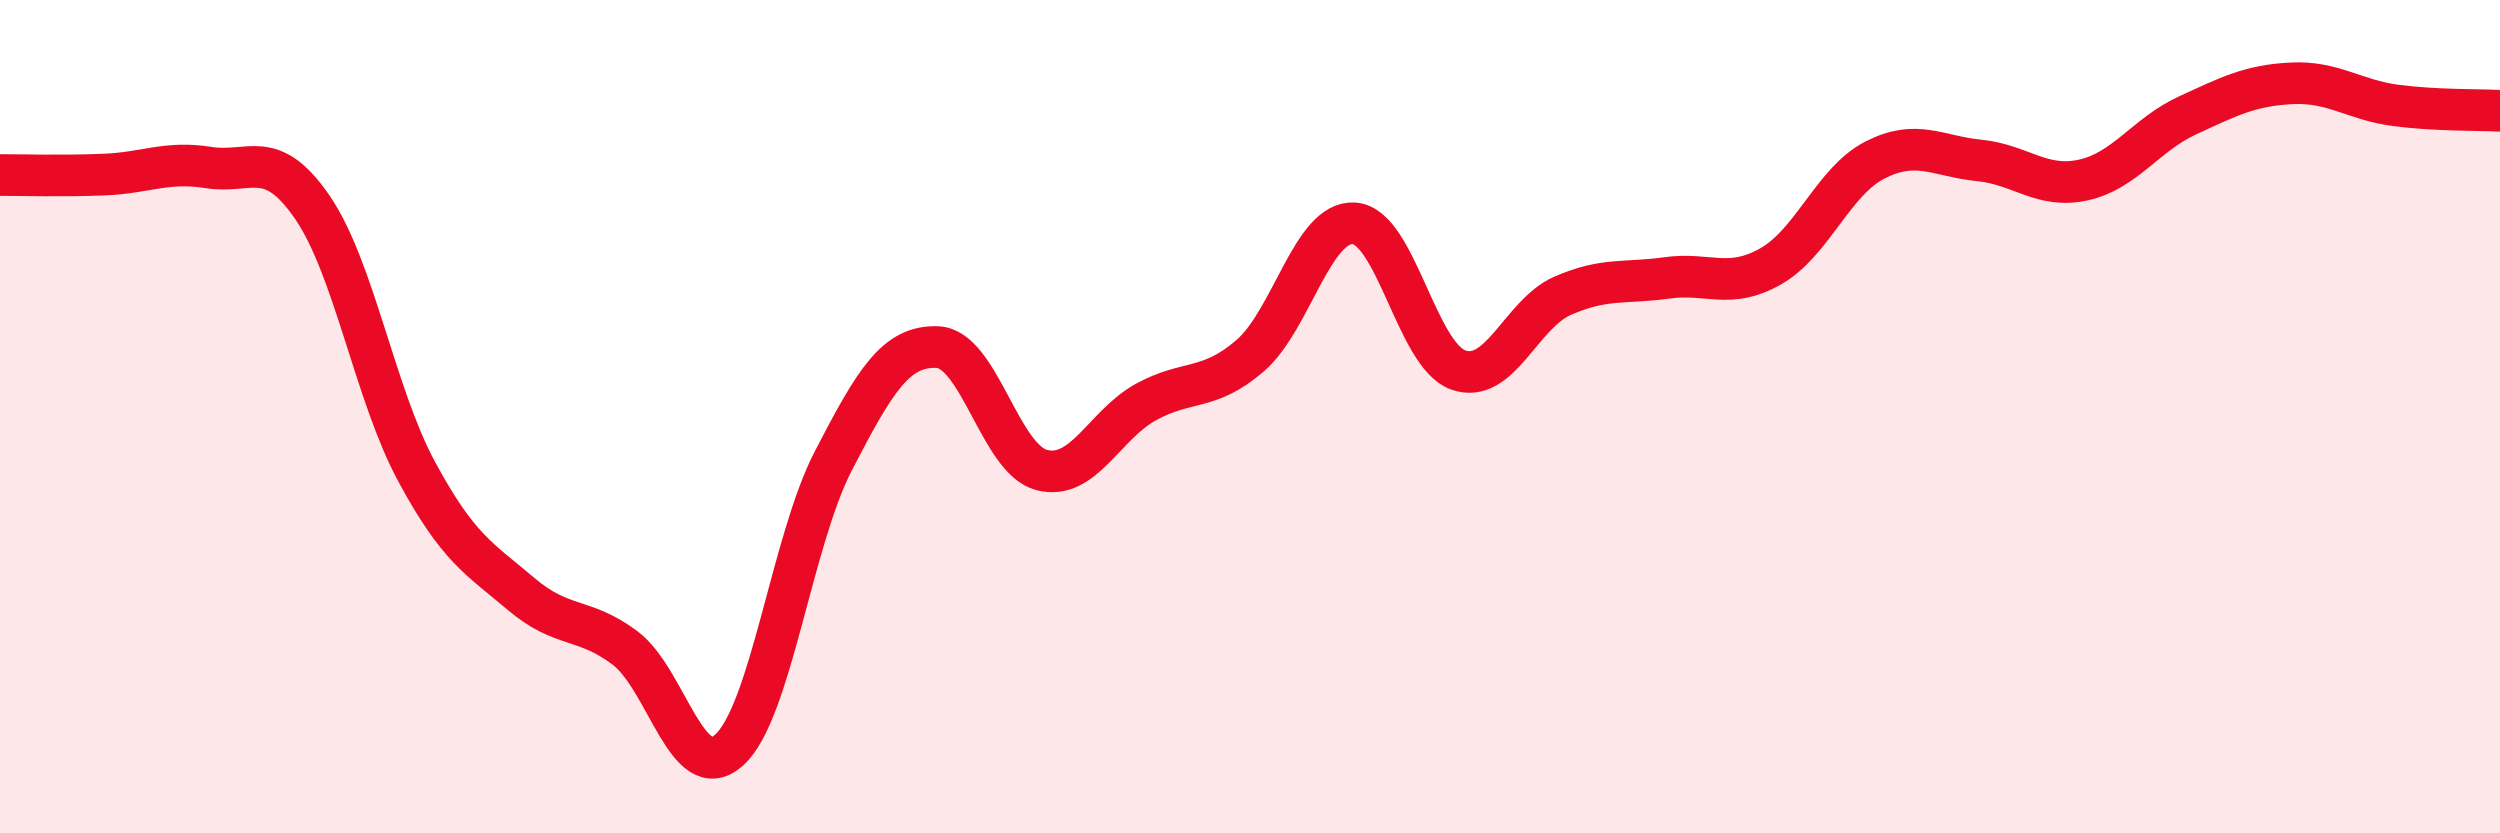 
    <svg width="60" height="20" viewBox="0 0 60 20" xmlns="http://www.w3.org/2000/svg">
      <path
        d="M 0,4.2 C 0.5,4.2 1.5,4.23 2.5,4.19 C 3.5,4.15 4,3.86 5,4.02 C 6,4.18 6.5,3.52 7.5,4.98 C 8.5,6.44 9,9.47 10,11.32 C 11,13.17 11.5,13.4 12.5,14.25 C 13.5,15.1 14,14.8 15,15.55 C 16,16.3 16.5,18.9 17.5,18 C 18.5,17.1 19,12.99 20,11.06 C 21,9.13 21.5,8.29 22.5,8.33 C 23.5,8.37 24,11.02 25,11.28 C 26,11.54 26.5,10.2 27.5,9.65 C 28.5,9.1 29,9.4 30,8.54 C 31,7.68 31.5,5.29 32.5,5.36 C 33.5,5.43 34,8.53 35,8.88 C 36,9.23 36.5,7.54 37.5,7.1 C 38.5,6.66 39,6.81 40,6.67 C 41,6.53 41.5,6.96 42.5,6.39 C 43.5,5.82 44,4.35 45,3.84 C 46,3.33 46.5,3.75 47.5,3.85 C 48.5,3.95 49,4.54 50,4.32 C 51,4.1 51.5,3.23 52.5,2.77 C 53.5,2.31 54,2.05 55,2 C 56,1.95 56.5,2.4 57.5,2.53 C 58.5,2.66 59.5,2.63 60,2.66L60 20L0 20Z"
        fill="#EB0A25"
        opacity="0.1"
        stroke-linecap="round"
        stroke-linejoin="round"
      />
      <path
        d="M 0,4.2 C 0.5,4.2 1.5,4.23 2.5,4.19 C 3.5,4.15 4,3.86 5,4.02 C 6,4.18 6.5,3.52 7.5,4.98 C 8.5,6.44 9,9.47 10,11.32 C 11,13.17 11.5,13.4 12.5,14.25 C 13.5,15.1 14,14.8 15,15.55 C 16,16.3 16.5,18.9 17.5,18 C 18.5,17.1 19,12.99 20,11.06 C 21,9.13 21.5,8.29 22.5,8.33 C 23.5,8.37 24,11.02 25,11.28 C 26,11.54 26.5,10.2 27.5,9.65 C 28.5,9.1 29,9.4 30,8.54 C 31,7.68 31.5,5.29 32.5,5.36 C 33.5,5.43 34,8.53 35,8.88 C 36,9.23 36.5,7.54 37.5,7.1 C 38.5,6.66 39,6.81 40,6.67 C 41,6.53 41.5,6.96 42.5,6.39 C 43.5,5.82 44,4.35 45,3.84 C 46,3.33 46.5,3.75 47.5,3.85 C 48.5,3.95 49,4.54 50,4.32 C 51,4.1 51.5,3.23 52.5,2.77 C 53.5,2.31 54,2.05 55,2 C 56,1.95 56.5,2.4 57.5,2.53 C 58.5,2.66 59.5,2.63 60,2.66"
        stroke="#EB0A25"
        stroke-width="1"
        fill="none"
        stroke-linecap="round"
        stroke-linejoin="round"
      />
    </svg>
  